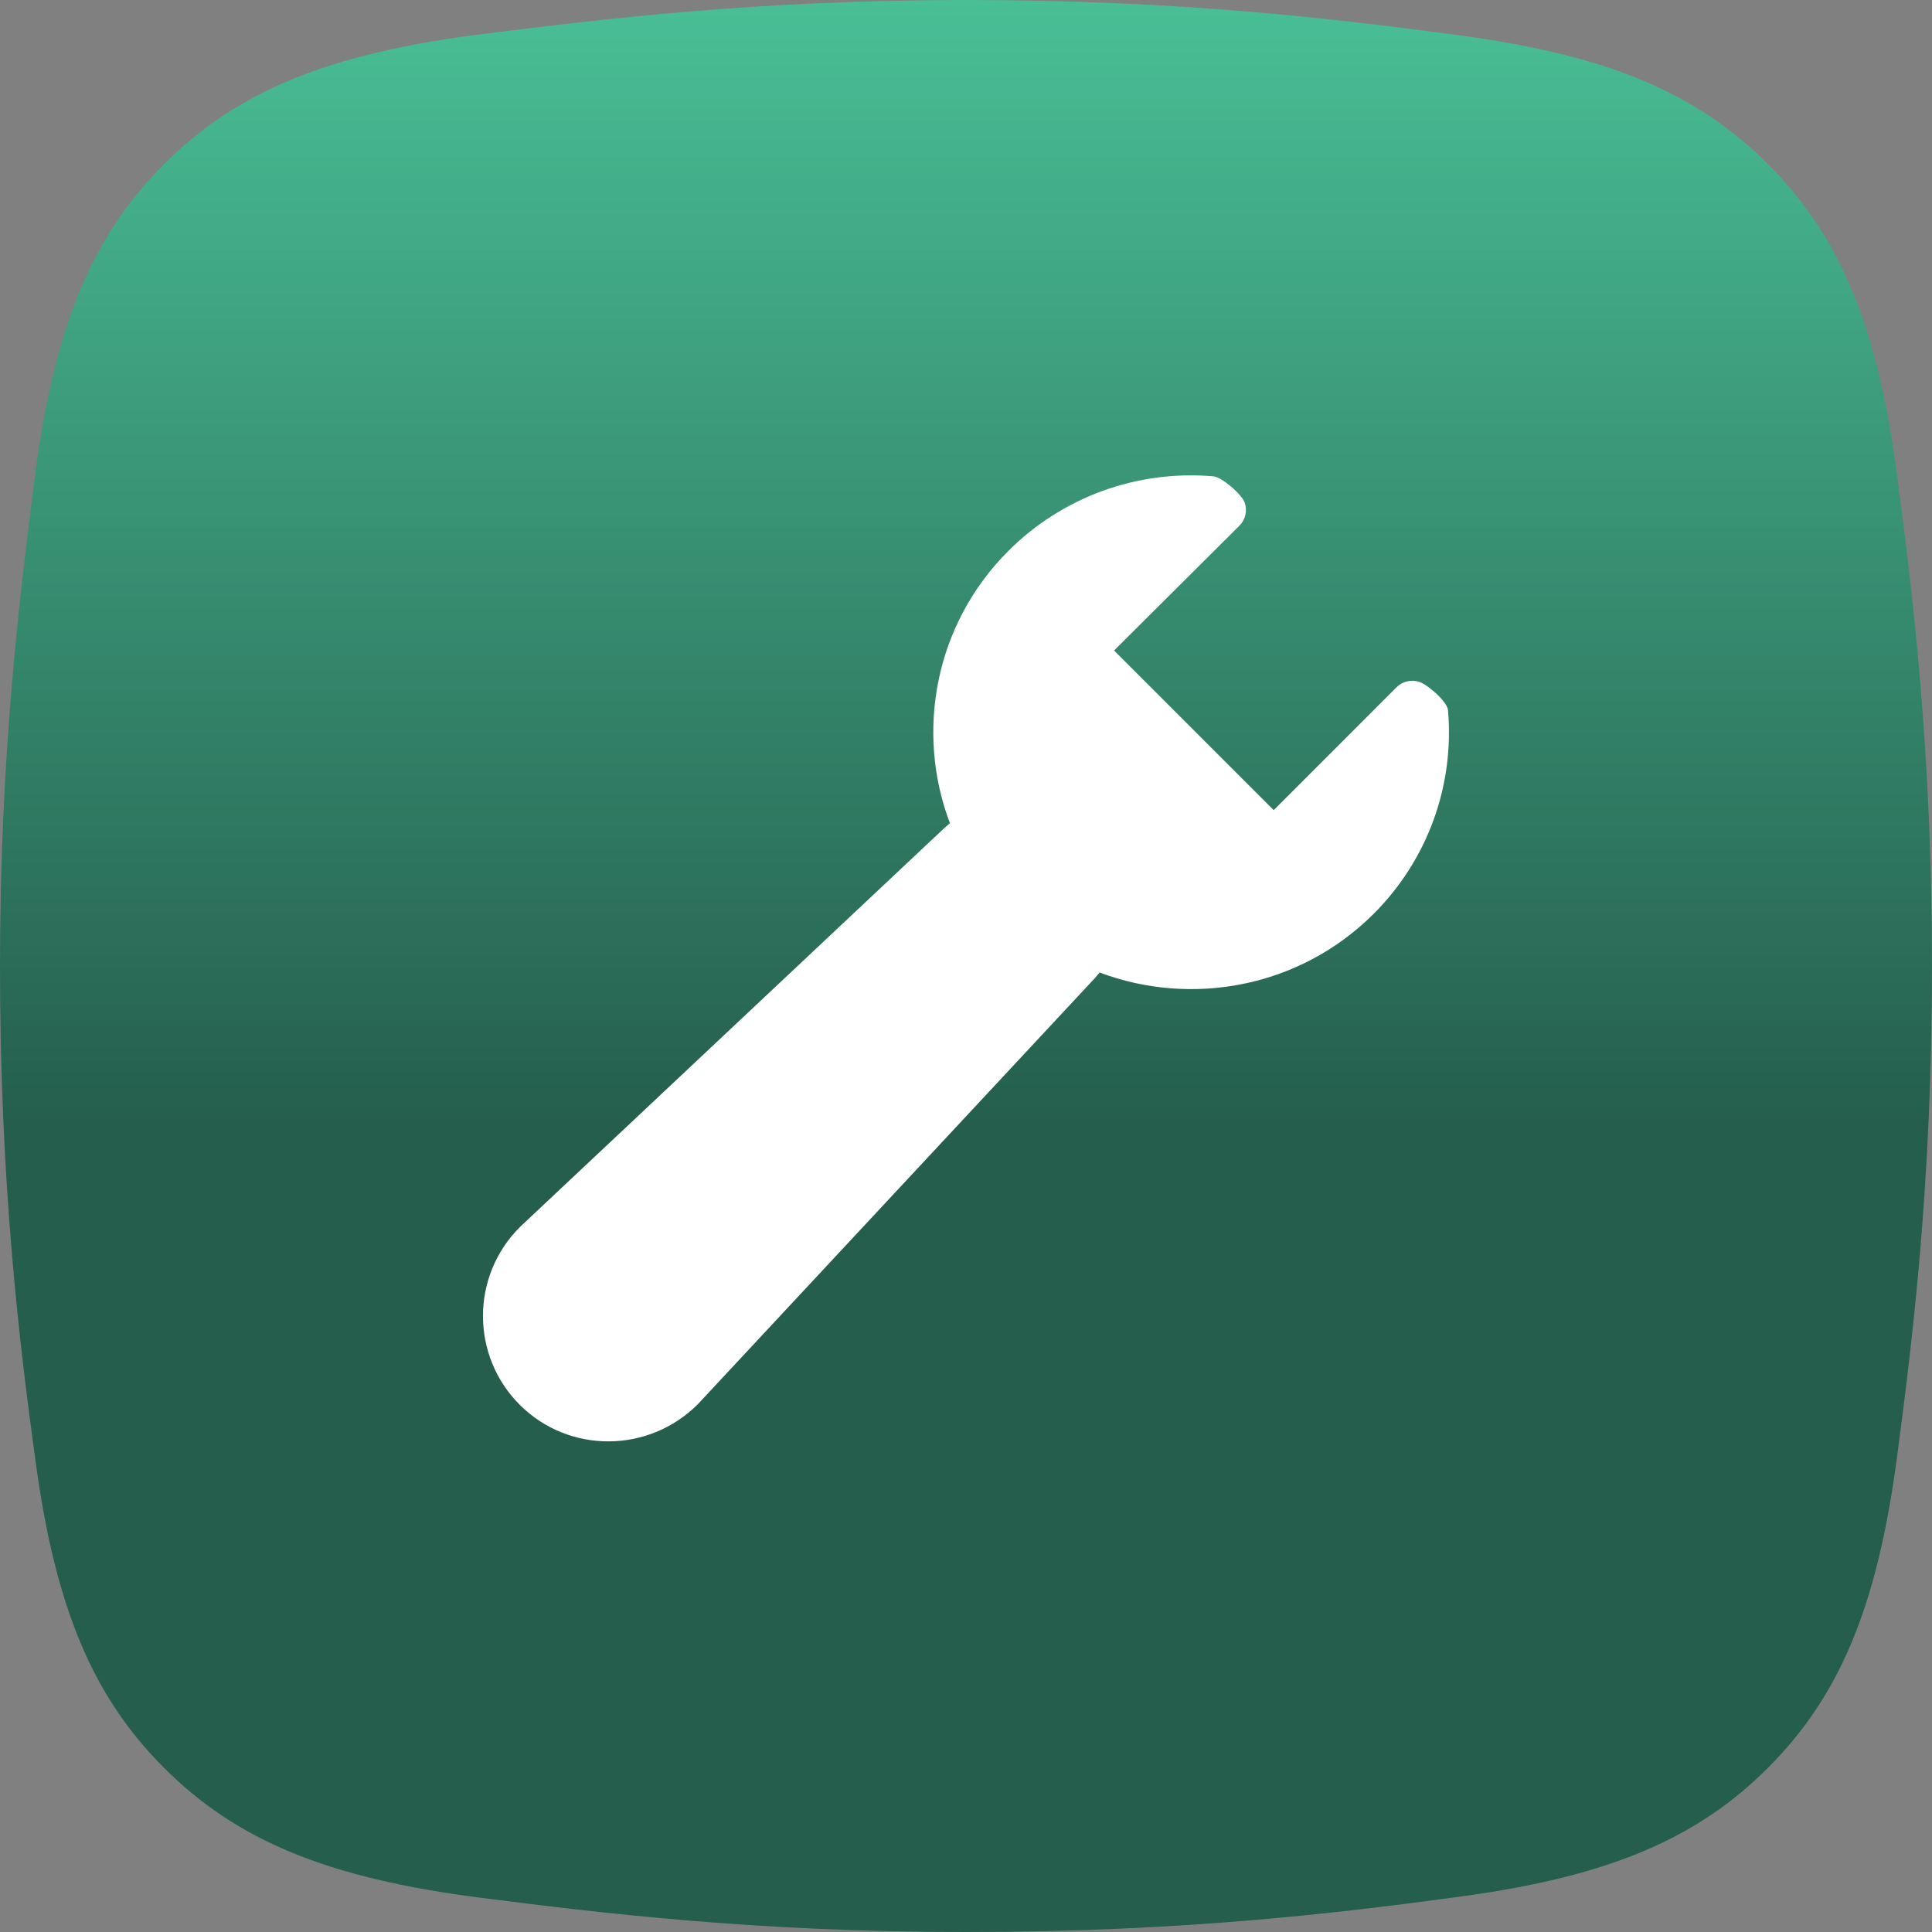 <svg xmlns="http://www.w3.org/2000/svg" width="48" height="48" viewBox="0 0 48 48" fill="none"><rect x="0" y="0" width="48" height="48" fill="#808080" stroke="none"/><path d="M4.077 4.077C5.878 2.277 8.139 1.321 12.077 0.834C14.979 0.475 18.791 0 24 0C29.388 0 33.281 0.482 36.218 0.872C39.975 1.37 42.168 2.322 43.923 4.077C45.683 5.837 46.636 8.038 47.133 11.815C47.519 14.748 48 18.633 48 24C48 29.397 47.517 33.295 47.126 36.234C46.628 39.981 45.675 42.17 43.923 43.923C42.185 45.66 40.019 46.611 36.331 47.113C33.381 47.515 29.457 48 24 48C18.722 48 14.878 47.522 11.962 47.152C8.095 46.66 5.86 45.706 4.077 43.923C2.341 42.187 1.391 40.023 0.888 36.341C0.485 33.39 0 29.463 0 24C0 18.772 0.476 14.951 0.838 12.045C1.326 8.127 2.281 5.873 4.077 4.077Z" fill="url(#paint0_linear_170_21374)"></path><path d="M35.975 17.644C35.957 17.43 35.48 17.02 35.278 16.947C35.076 16.873 34.849 16.923 34.697 17.075L31.645 20.128L27.679 16.162L30.793 13.06C30.945 12.908 30.995 12.683 30.922 12.482C30.848 12.28 30.359 11.853 30.144 11.834C28.253 11.672 26.4 12.345 25.06 13.68C23.225 15.508 22.739 18.177 23.6 20.452C23.506 20.531 23.413 20.615 23.321 20.705L12.927 30.476C12.924 30.48 12.92 30.484 12.916 30.487C11.694 31.705 11.694 33.687 12.916 34.905C14.139 36.122 16.113 36.108 17.335 34.89C17.341 34.885 17.345 34.88 17.35 34.874L27.073 24.439C27.161 24.35 27.244 24.257 27.321 24.162C29.606 25.021 32.287 24.538 34.123 22.709C35.463 21.374 36.138 19.528 35.975 17.644Z" fill="white"></path><defs><linearGradient id="paint0_linear_170_21374" x1="24" y1="0" x2="24" y2="48" gradientUnits="userSpaceOnUse"><stop stop-color="#49BF96"></stop><stop offset="0.582" stop-color="#255E4D"></stop></linearGradient></defs></svg>